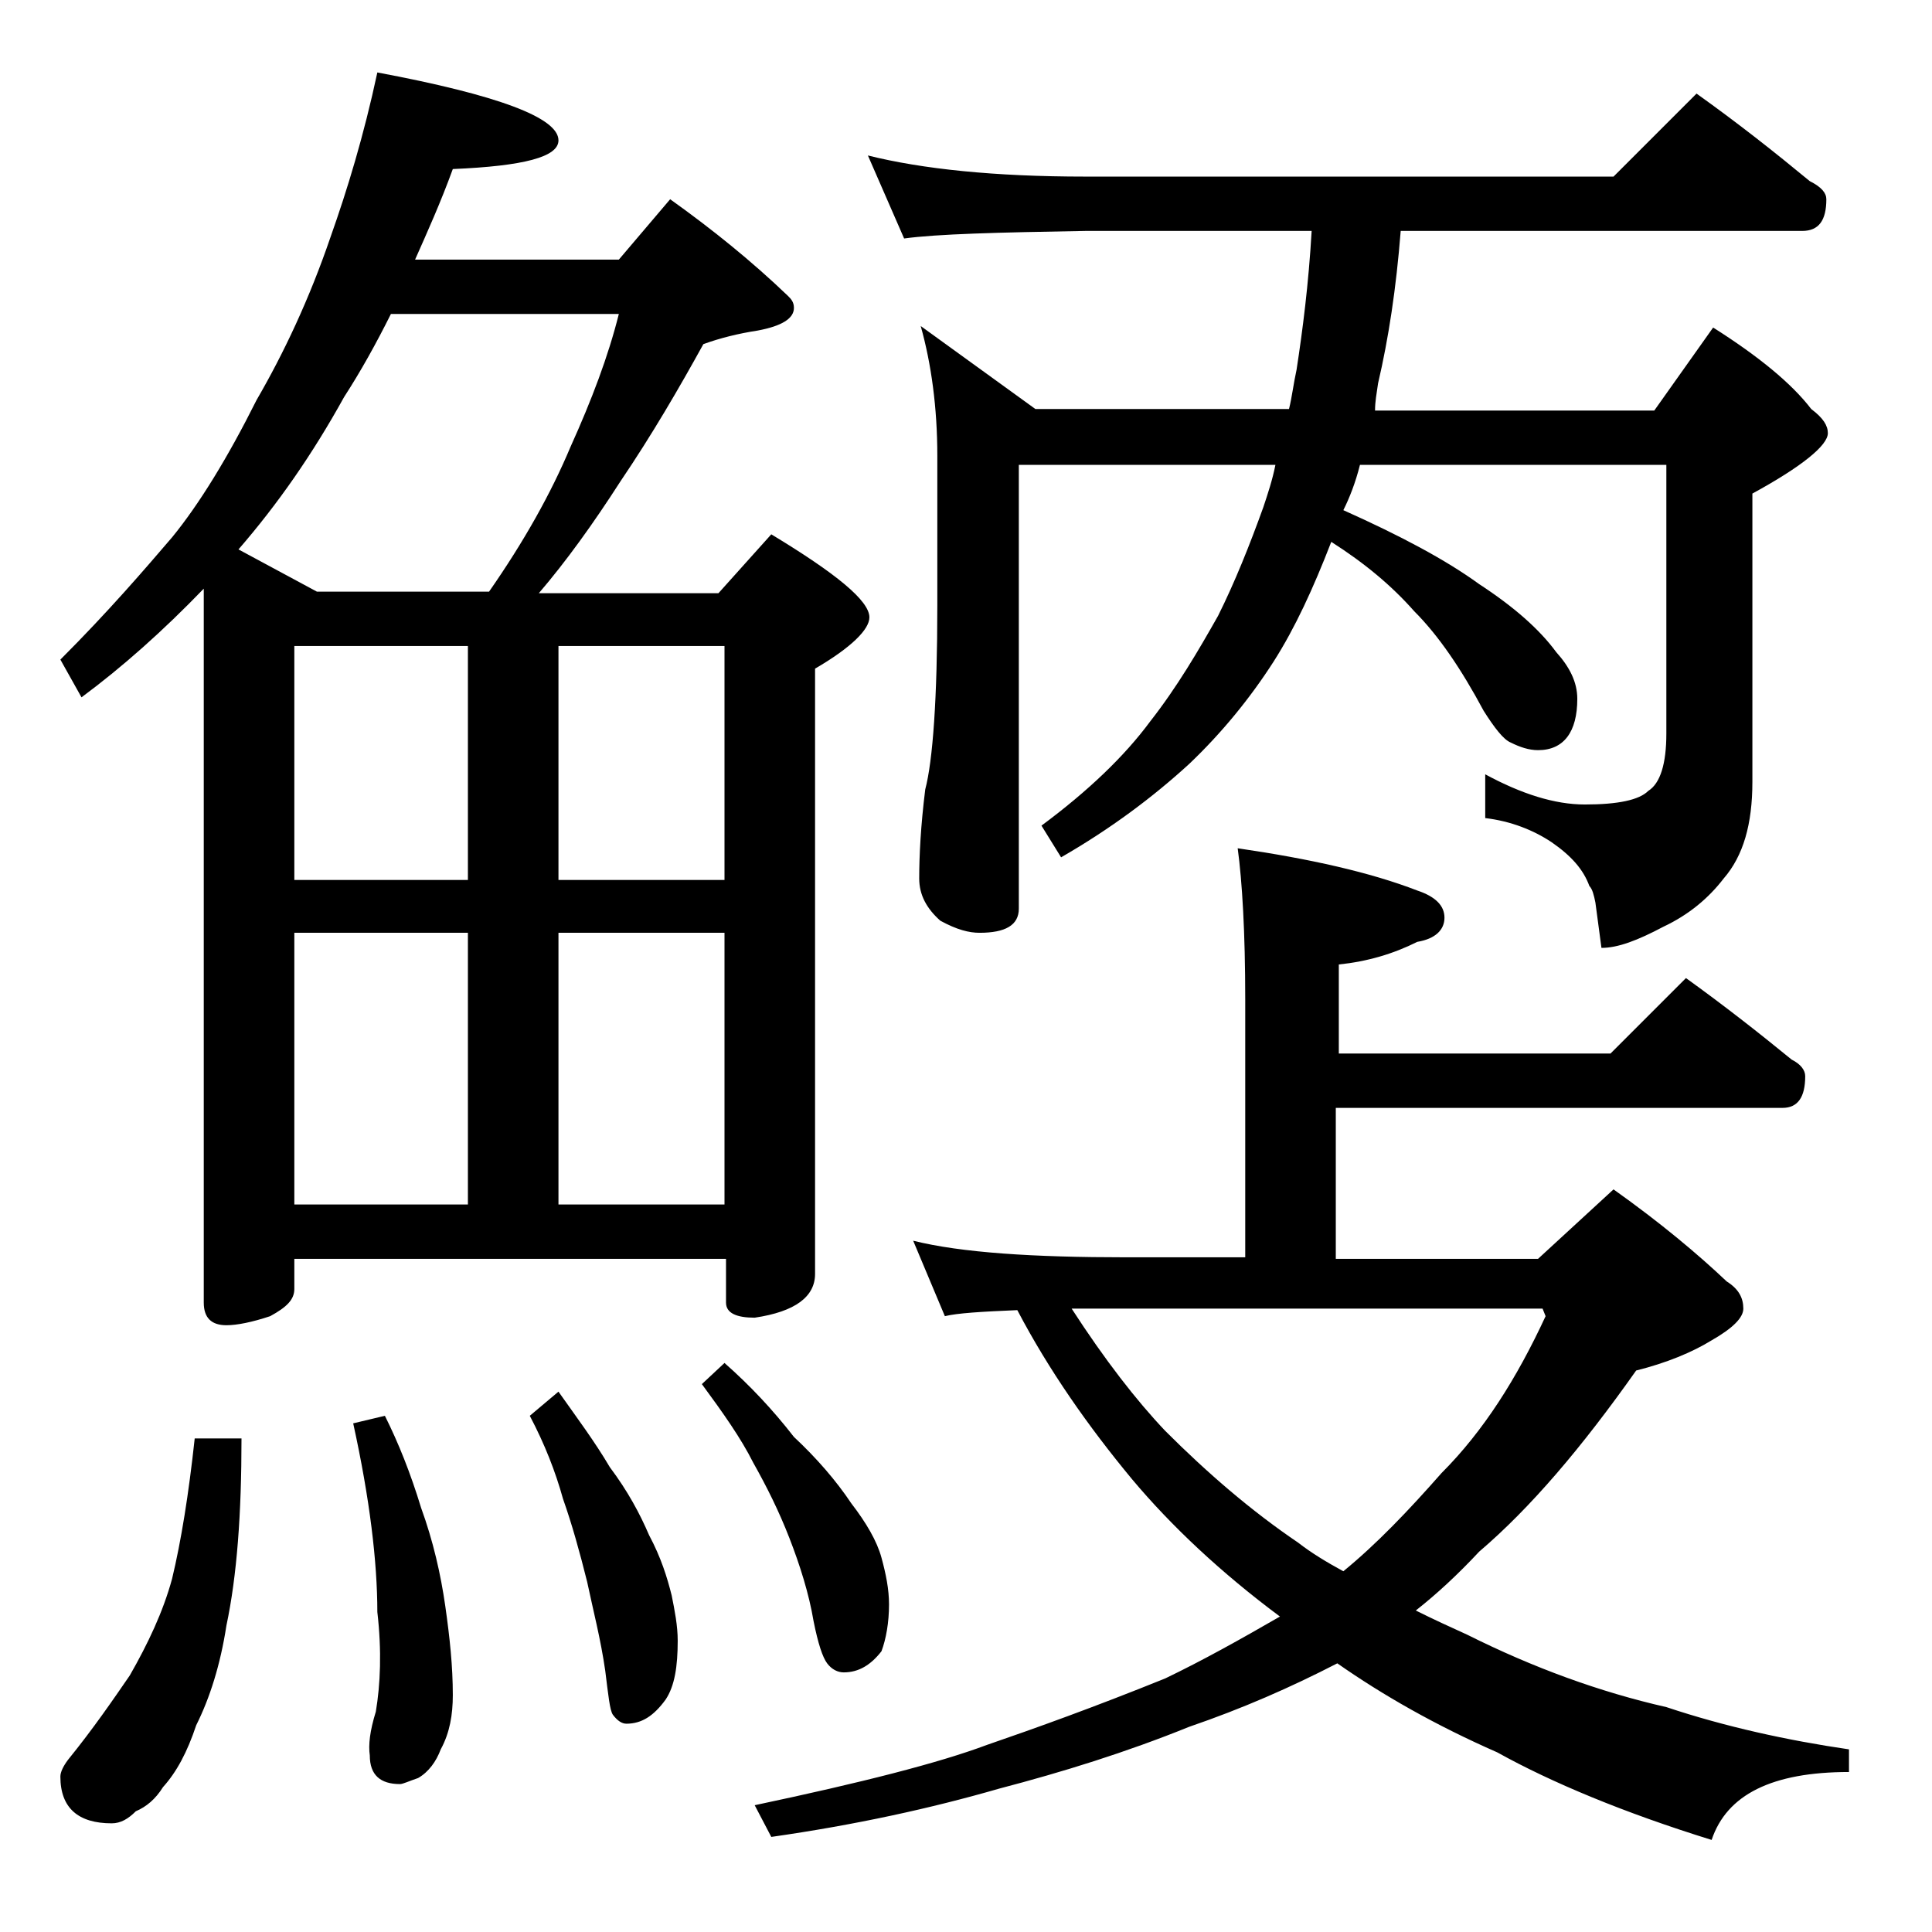 <?xml version="1.0" encoding="utf-8"?>
<!-- Generator: Adobe Illustrator 18.0.0, SVG Export Plug-In . SVG Version: 6.00 Build 0)  -->
<!DOCTYPE svg PUBLIC "-//W3C//DTD SVG 1.1//EN" "http://www.w3.org/Graphics/SVG/1.1/DTD/svg11.dtd">
<svg version="1.1" id="Layer_1" xmlns="http://www.w3.org/2000/svg" xmlns:xlink="http://www.w3.org/1999/xlink" x="0px" y="0px"
	 viewBox="0 0 128 128" enable-background="new 0 0 128 128" xml:space="preserve">
<path d="M25,4.8c8,1.5,12,3,12,4.5c0,1.1-2.3,1.7-7,1.9c-0.8,2.2-1.7,4.2-2.5,6H41l3.4-4c2.8,2,5.4,4.1,7.8,6.4
	c0.2,0.2,0.4,0.4,0.4,0.8c0,0.7-0.8,1.2-2.4,1.5c-1.3,0.2-2.5,0.5-3.6,0.9c-1.6,2.9-3.4,6-5.5,9.1c-1.8,2.8-3.6,5.3-5.4,7.4h11.9
	l3.5-3.9c4.3,2.6,6.5,4.4,6.5,5.5c0,0.8-1.2,2-3.6,3.4v40.1c0,1.5-1.3,2.5-4,2.9c-1.2,0-1.9-0.3-1.9-1v-2.9H19.5v2
	c0,0.7-0.5,1.2-1.6,1.8c-1.2,0.4-2.2,0.6-2.9,0.6c-1,0-1.5-0.5-1.5-1.5V39c-2.7,2.8-5.4,5.2-8.1,7.2L4,43.7c3.2-3.2,5.6-6,7.4-8.1
	c1.8-2.2,3.7-5.3,5.6-9.1c1.8-3.1,3.5-6.7,4.9-10.8C23,12.6,24.1,9,25,4.8z M12.9,95.3H16c0,5-0.3,9.1-1,12.4
	c-0.4,2.6-1.1,4.8-2,6.6c-0.6,1.8-1.3,3.1-2.2,4.1c-0.5,0.8-1.1,1.3-1.8,1.6c-0.5,0.5-1,0.8-1.6,0.8c-2.2,0-3.4-1-3.4-3.1
	c0-0.3,0.2-0.7,0.5-1.1c1.7-2.1,3-4,4.1-5.6c1.2-2.1,2.2-4.2,2.8-6.4C12,102.1,12.5,99,12.9,95.3z M21,39.2h11.4
	c2.3-3.3,4.1-6.5,5.4-9.6c1.4-3.1,2.5-6,3.2-8.8H25.9c-1,2-2,3.8-3.1,5.5c-2.1,3.8-4.4,7.1-7,10.1L21,39.2z M19.5,58.3H31V42.8H19.5
	V58.3z M19.5,79.8H31v-18H19.5V79.8z M25.5,93.8c0.9,1.8,1.7,3.8,2.4,6.1c0.8,2.2,1.3,4.4,1.6,6.5c0.3,2.1,0.5,4,0.5,5.9
	c0,1.3-0.2,2.5-0.8,3.6c-0.3,0.8-0.8,1.5-1.5,1.9c-0.6,0.2-1,0.4-1.2,0.4c-1.3,0-2-0.6-2-1.9c-0.1-0.7,0-1.6,0.4-2.9
	c0.3-1.8,0.4-4,0.1-6.6c0-3.3-0.5-7.5-1.6-12.5L25.5,93.8z M37,92.2c1.2,1.7,2.4,3.3,3.4,5c1.2,1.6,2,3.1,2.6,4.5
	c0.8,1.5,1.2,2.8,1.5,4c0.2,1,0.4,2,0.4,3c0,1.7-0.2,3-0.8,3.9c-0.8,1.1-1.6,1.6-2.6,1.6c-0.3,0-0.6-0.2-0.9-0.6
	c-0.2-0.3-0.3-1.3-0.5-2.9c-0.3-2.1-0.8-4-1.2-5.9c-0.5-2-1-3.8-1.6-5.5c-0.5-1.8-1.2-3.6-2.2-5.5L37,92.2z M37,42.8v15.5h11V42.8
	H37z M37,79.8h11v-18H37V79.8z M48,90.3c1.7,1.5,3.2,3.1,4.6,4.9c1.5,1.4,2.8,2.9,3.8,4.4c1,1.3,1.7,2.5,2,3.6
	c0.3,1.1,0.5,2.1,0.5,3.1c0,1.2-0.2,2.3-0.5,3.1c-0.7,0.9-1.5,1.4-2.5,1.4c-0.4,0-0.8-0.2-1.1-0.6c-0.3-0.4-0.6-1.3-0.9-2.8
	c-0.3-1.8-0.9-3.7-1.6-5.5c-0.7-1.8-1.5-3.4-2.4-5c-0.8-1.6-2-3.3-3.4-5.2L48,90.3z M106.9,78.8c3.1,2.2,5.6,4.3,7.5,6.1
	c0.8,0.5,1.1,1.1,1.1,1.8c0,0.6-0.7,1.3-2.1,2.1c-1.3,0.8-3,1.5-5,2c-3.6,5.1-7,9.1-10.4,12c-1.4,1.5-2.8,2.8-4.2,3.9
	c1.2,0.6,2.3,1.1,3.4,1.6c4.4,2.2,8.8,3.8,13.2,4.8c3.9,1.3,8,2.2,12.1,2.8v1.5c-5.1,0-8.1,1.5-9.1,4.5c-5.8-1.8-10.6-3.8-14.2-5.8
	c-4.1-1.8-7.6-3.8-10.6-5.9c-3.1,1.6-6.3,3-9.8,4.2c-4.2,1.7-8.4,3-12.6,4.1c-4.5,1.3-9.5,2.4-15.1,3.2l-1.1-2.1
	c7.1-1.5,12.2-2.8,15.4-4c3.2-1.1,7.1-2.5,11.8-4.4c2.5-1.2,5-2.6,7.6-4.1c-3.9-2.9-7.2-6-9.8-9.1c-2.9-3.5-5.5-7.2-7.6-11.2
	c-2.4,0.1-4,0.2-4.8,0.4l-2.1-5c3.2,0.8,8,1.1,14.1,1.1h7.9V66.2c0-4.4-0.2-7.8-0.5-10c4.8,0.7,8.8,1.6,11.9,2.8
	c1.2,0.4,1.8,1,1.8,1.8c0,0.8-0.6,1.4-1.8,1.6c-1.6,0.8-3.3,1.3-5.2,1.5v5.9h18l5-5c2.5,1.8,4.8,3.6,7,5.4c0.6,0.3,0.9,0.7,0.9,1.1
	c0,1.4-0.5,2.1-1.5,2.1H88.5v10h13.4L106.9,78.8z M88.2,35.9c-1.2,3.1-2.4,5.7-3.8,7.9c-1.6,2.5-3.5,4.8-5.6,6.8
	c-2.4,2.2-5.2,4.3-8.5,6.2L69,54.7c3.1-2.3,5.5-4.6,7.2-6.9c1.8-2.3,3.2-4.7,4.5-7c1.1-2.2,2.1-4.7,3-7.2c0.3-0.9,0.6-1.8,0.8-2.8
	h-17v29.4c0,1.1-0.9,1.6-2.6,1.6c-0.7,0-1.5-0.2-2.6-0.8c-0.9-0.8-1.4-1.7-1.4-2.8c0-1.5,0.1-3.5,0.4-5.9c0.5-1.9,0.8-6,0.8-12.2
	v-9.9c0-3.2-0.4-6.1-1.1-8.6l7.6,5.5h16.8c0.2-0.8,0.3-1.7,0.5-2.6c0.4-2.6,0.8-5.7,1-9.2H71.9c-5.8,0.1-9.8,0.2-12,0.5l-2.4-5.5
	c3.6,0.9,8.4,1.4,14.4,1.4h35l5.5-5.5c2.8,2,5.2,3.9,7.5,5.8c0.8,0.4,1.1,0.8,1.1,1.2c0,1.4-0.5,2.1-1.6,2.1H92.8
	c-0.3,3.8-0.8,7.1-1.5,10.1c-0.1,0.7-0.2,1.2-0.2,1.8h18.5l3.9-5.5c3,1.9,5.2,3.7,6.5,5.4c0.8,0.6,1.1,1.1,1.1,1.6
	c0,0.8-1.7,2.2-5,4v19.1c0,2.8-0.6,4.9-1.9,6.4c-1,1.3-2.3,2.4-4,3.2c-1.7,0.9-3,1.4-4.1,1.4l-0.4-3c-0.1-0.5-0.2-0.9-0.4-1.1
	c-0.4-1.1-1.2-2-2.5-2.9c-1.2-0.8-2.7-1.4-4.4-1.6v-2.9c2.4,1.3,4.6,2,6.6,2c2.2,0,3.6-0.3,4.2-0.9c0.8-0.5,1.2-1.8,1.2-3.8V30.8
	H90.1c-0.3,1.2-0.7,2.2-1.1,3c3.8,1.7,6.8,3.3,9,4.9c2.3,1.5,4,3,5.1,4.5c0.9,1,1.4,2,1.4,3.1c0,2.2-0.9,3.4-2.6,3.4
	c-0.6,0-1.2-0.2-1.8-0.5c-0.5-0.2-1.1-1-1.8-2.1c-1.5-2.8-3-5-4.6-6.6C92.2,38.8,90.4,37.3,88.2,35.9z M102.2,86.7H71
	c2.2,3.4,4.3,6.1,6.2,8.1c2.8,2.8,5.7,5.3,8.8,7.4c0.9,0.7,1.9,1.3,3,1.9c2.2-1.8,4.3-4,6.5-6.5c2.8-2.8,5-6.3,6.9-10.4L102.2,86.7z
	"/>
</svg>
